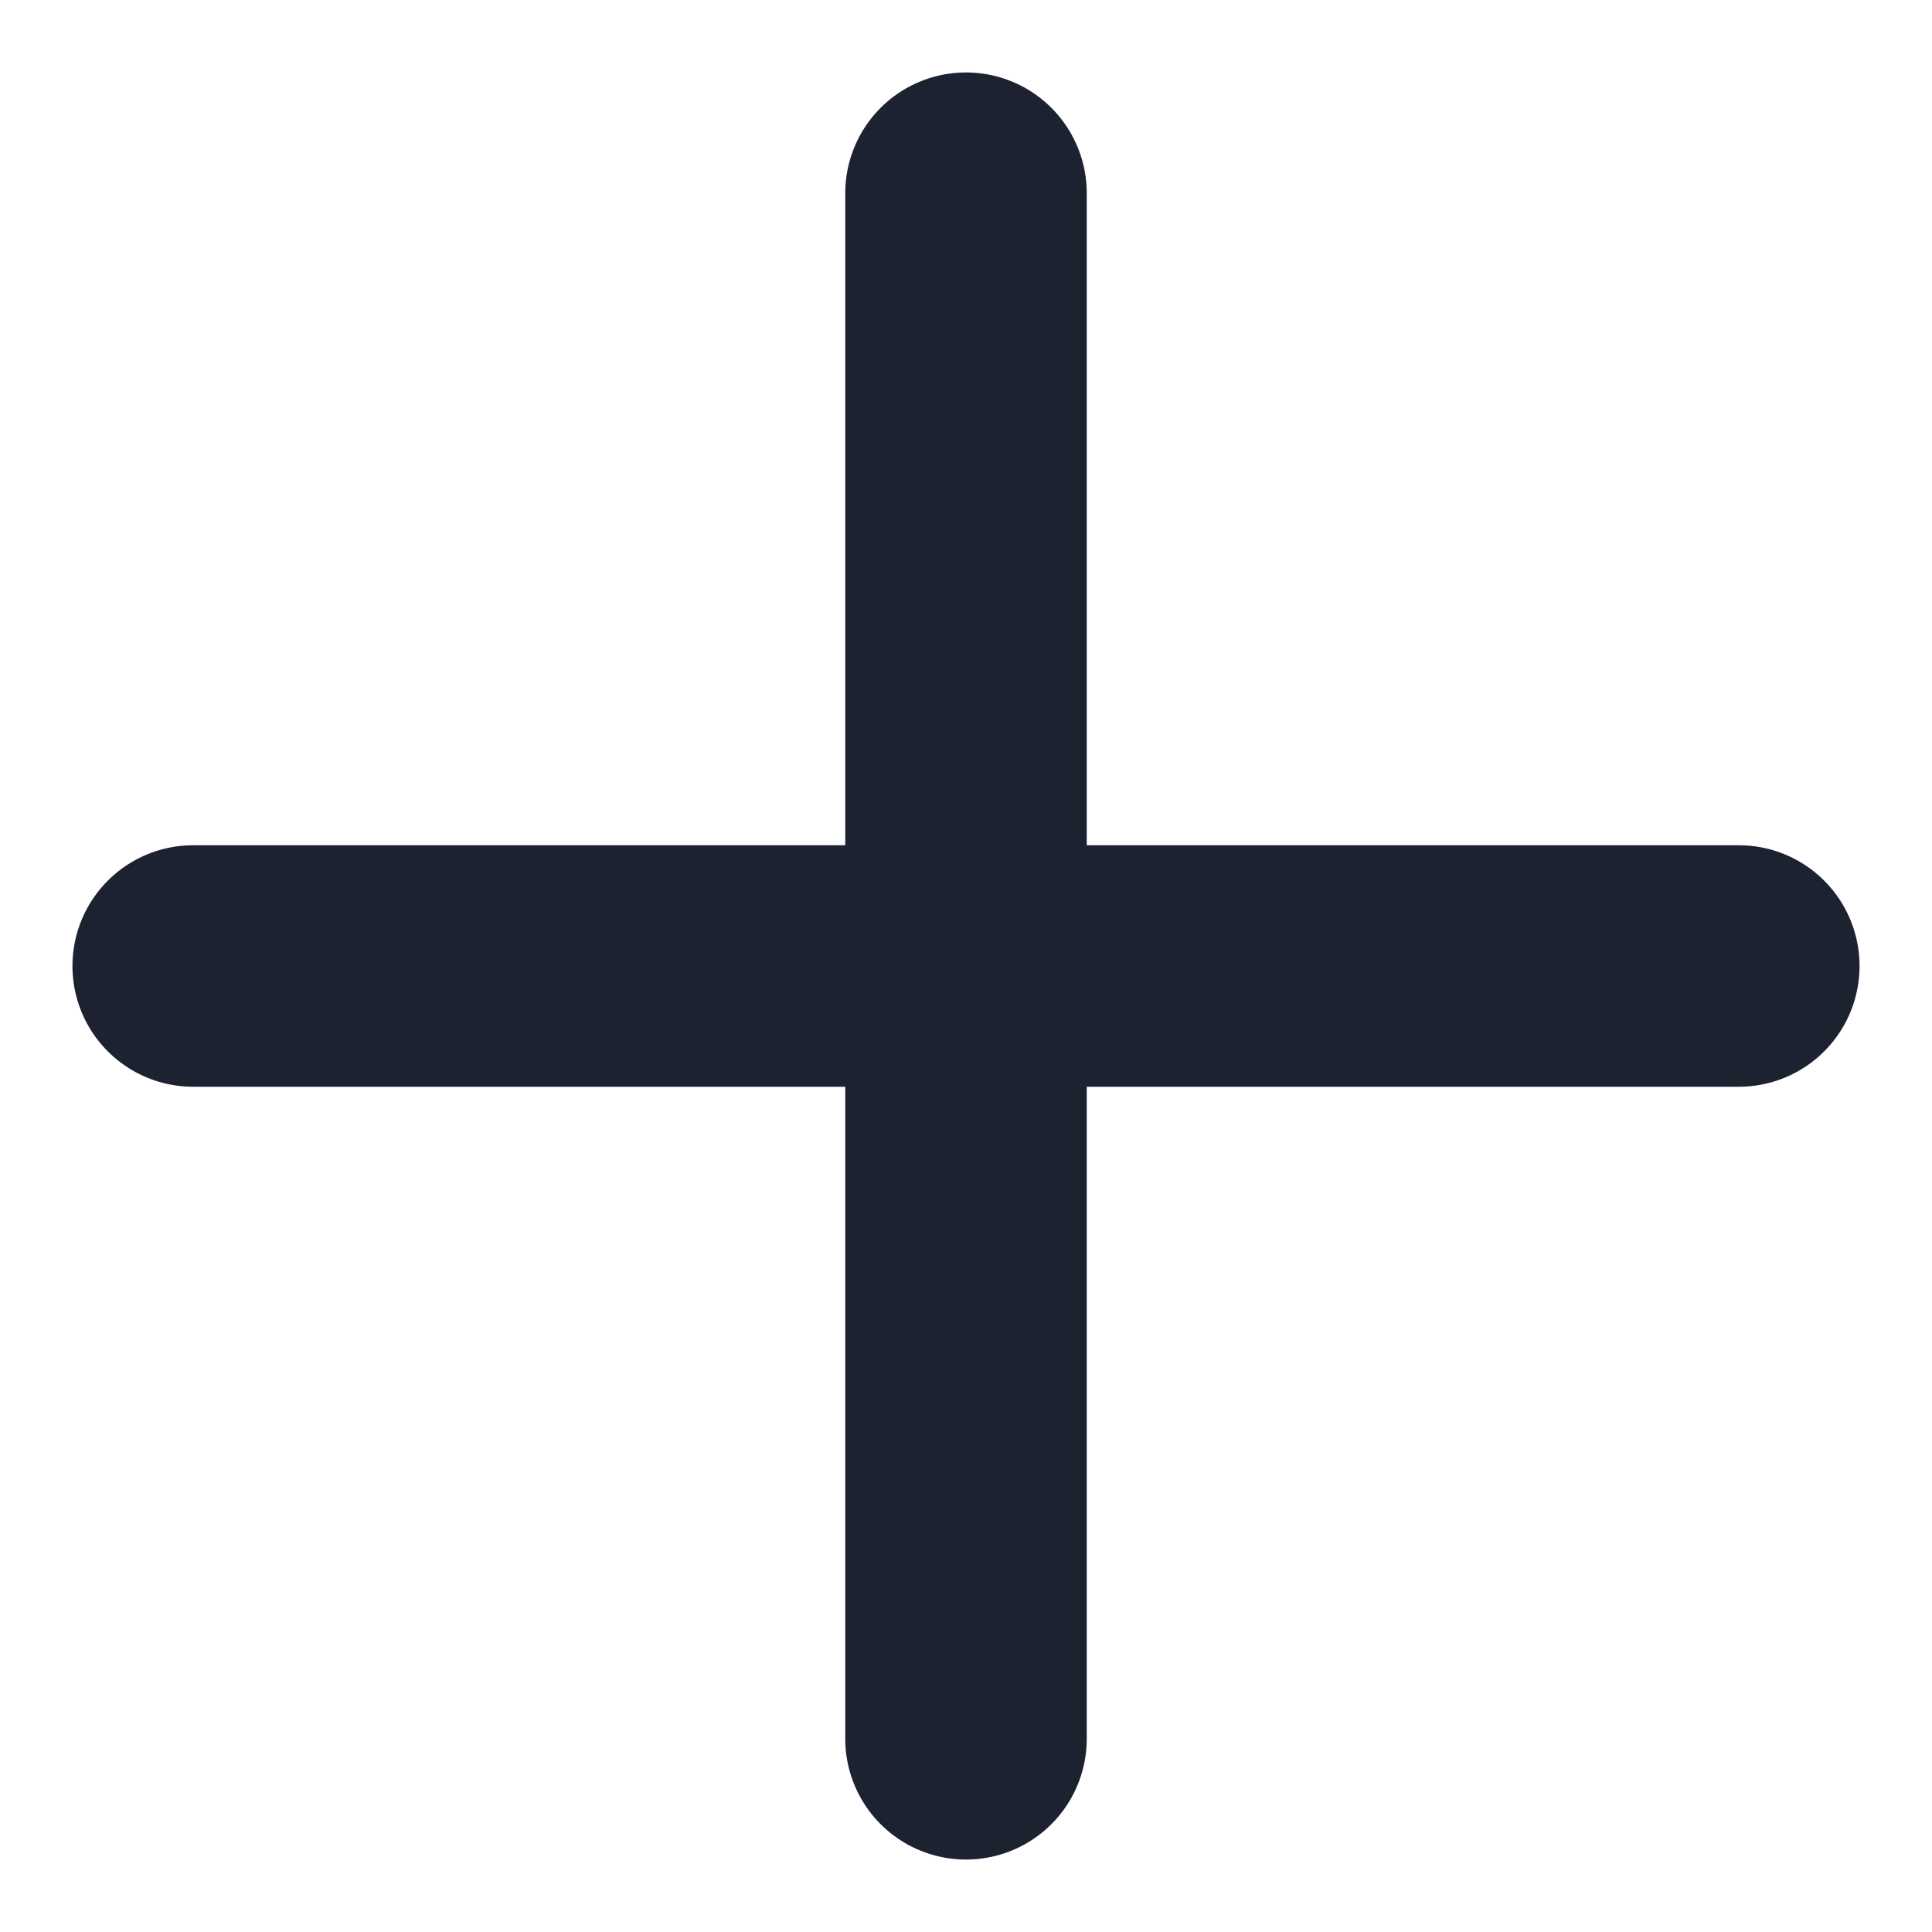 <svg width="16" height="16" viewBox="0 0 16 16" fill="none" xmlns="http://www.w3.org/2000/svg">
<path d="M8 1.6V8M8 8V14.4M8 8H14.4M8 8H1.6" stroke="#1D2230" stroke-width="2" stroke-linecap="round" stroke-linejoin="round"/>
</svg>
